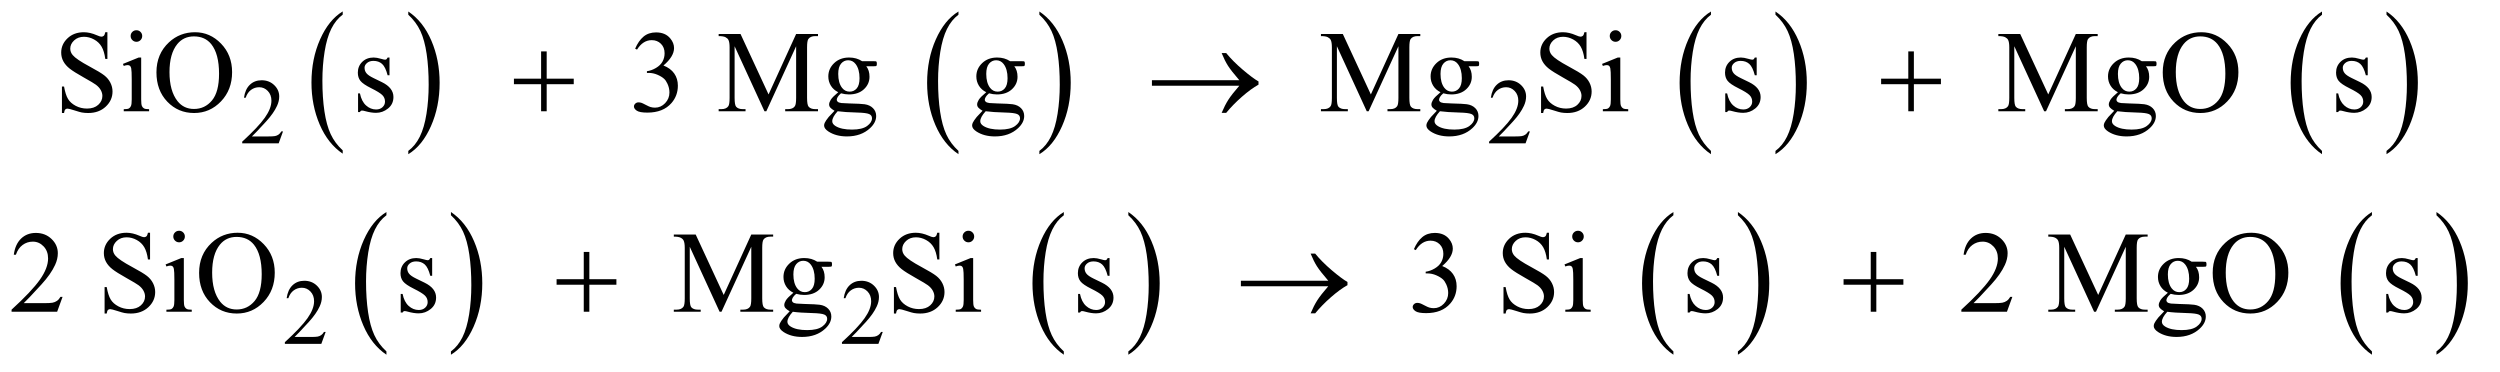 <?xml version="1.0" encoding="UTF-8"?>
<!DOCTYPE svg PUBLIC '-//W3C//DTD SVG 1.0//EN'
          'http://www.w3.org/TR/2001/REC-SVG-20010904/DTD/svg10.dtd'>
<svg stroke-dasharray="none" shape-rendering="auto" xmlns="http://www.w3.org/2000/svg" font-family="'Dialog'" text-rendering="auto" width="336" fill-opacity="1" color-interpolation="auto" color-rendering="auto" preserveAspectRatio="xMidYMid meet" font-size="12px" viewBox="0 0 336 50" fill="black" xmlns:xlink="http://www.w3.org/1999/xlink" stroke="black" image-rendering="auto" stroke-miterlimit="10" stroke-linecap="square" stroke-linejoin="miter" font-style="normal" stroke-width="1" height="50" stroke-dashoffset="0" font-weight="normal" stroke-opacity="1"
><!--Generated by the Batik Graphics2D SVG Generator--><defs id="genericDefs"
  /><g
  ><defs id="defs1"
    ><clipPath clipPathUnits="userSpaceOnUse" id="clipPath1"
      ><path d="M1.062 1.862 L213.933 1.862 L213.933 33.327 L1.062 33.327 L1.062 1.862 Z"
      /></clipPath
      ><clipPath clipPathUnits="userSpaceOnUse" id="clipPath2"
      ><path d="M33.926 59.489 L33.926 1064.746 L6834.933 1064.746 L6834.933 59.489 Z"
      /></clipPath
    ></defs
    ><g transform="scale(1.576,1.576) translate(-1.062,-1.862) matrix(0.031,0,0,0.031,0,0)"
    ><path d="M977.062 473.781 L977.062 482.797 Q936.406 455.516 913.742 402.703 Q891.078 349.891 891.078 287.125 Q891.078 221.828 914.914 168.18 Q938.75 114.531 977.062 91.438 L977.062 100.25 Q957.906 114.531 945.602 139.305 Q933.297 164.078 927.219 202.188 Q921.141 240.297 921.141 281.656 Q921.141 328.484 926.75 366.273 Q932.359 404.062 943.883 428.945 Q955.406 453.828 977.062 473.781 Z" stroke="none" clip-path="url(#clipPath2)"
    /></g
    ><g transform="matrix(0.049,0,0,0.049,-1.673,-2.934)"
    ><path d="M1154.016 100.25 L1154.016 91.438 Q1194.656 118.516 1217.32 171.32 Q1239.984 224.125 1239.984 286.906 Q1239.984 352.203 1216.156 405.953 Q1192.328 459.703 1154.016 482.797 L1154.016 473.781 Q1173.328 459.5 1185.633 434.727 Q1197.938 409.953 1203.93 371.945 Q1209.922 333.938 1209.922 292.375 Q1209.922 245.75 1204.398 207.852 Q1198.875 169.953 1187.266 145.078 Q1175.656 120.203 1154.016 100.25 Z" stroke="none" clip-path="url(#clipPath2)"
    /></g
    ><g transform="matrix(0.049,0,0,0.049,-1.673,-2.934)"
    ><path d="M2663.062 473.781 L2663.062 482.797 Q2622.406 455.516 2599.742 402.703 Q2577.078 349.891 2577.078 287.125 Q2577.078 221.828 2600.914 168.18 Q2624.75 114.531 2663.062 91.438 L2663.062 100.25 Q2643.906 114.531 2631.602 139.305 Q2619.297 164.078 2613.219 202.188 Q2607.141 240.297 2607.141 281.656 Q2607.141 328.484 2612.75 366.273 Q2618.359 404.062 2629.883 428.945 Q2641.406 453.828 2663.062 473.781 Z" stroke="none" clip-path="url(#clipPath2)"
    /></g
    ><g transform="matrix(0.049,0,0,0.049,-1.673,-2.934)"
    ><path d="M2885.016 100.25 L2885.016 91.438 Q2925.656 118.516 2948.32 171.32 Q2970.984 224.125 2970.984 286.906 Q2970.984 352.203 2947.156 405.953 Q2923.328 459.703 2885.016 482.797 L2885.016 473.781 Q2904.328 459.5 2916.633 434.727 Q2928.938 409.953 2934.93 371.945 Q2940.922 333.938 2940.922 292.375 Q2940.922 245.75 2935.398 207.852 Q2929.875 169.953 2918.266 145.078 Q2906.656 120.203 2885.016 100.25 Z" stroke="none" clip-path="url(#clipPath2)"
    /></g
    ><g transform="matrix(0.049,0,0,0.049,-1.673,-2.934)"
    ><path d="M4727.062 473.781 L4727.062 482.797 Q4686.406 455.516 4663.742 402.703 Q4641.078 349.891 4641.078 287.125 Q4641.078 221.828 4664.914 168.18 Q4688.75 114.531 4727.062 91.438 L4727.062 100.25 Q4707.906 114.531 4695.602 139.305 Q4683.297 164.078 4677.219 202.188 Q4671.141 240.297 4671.141 281.656 Q4671.141 328.484 4676.75 366.273 Q4682.359 404.062 4693.883 428.945 Q4705.406 453.828 4727.062 473.781 Z" stroke="none" clip-path="url(#clipPath2)"
    /></g
    ><g transform="matrix(0.049,0,0,0.049,-1.673,-2.934)"
    ><path d="M4904.016 100.25 L4904.016 91.438 Q4944.656 118.516 4967.32 171.32 Q4989.984 224.125 4989.984 286.906 Q4989.984 352.203 4966.156 405.953 Q4942.328 459.703 4904.016 482.797 L4904.016 473.781 Q4923.328 459.5 4935.633 434.727 Q4947.938 409.953 4953.93 371.945 Q4959.922 333.938 4959.922 292.375 Q4959.922 245.75 4954.398 207.852 Q4948.875 169.953 4937.266 145.078 Q4925.656 120.203 4904.016 100.25 Z" stroke="none" clip-path="url(#clipPath2)"
    /></g
    ><g transform="matrix(0.049,0,0,0.049,-1.673,-2.934)"
    ><path d="M6403.062 473.781 L6403.062 482.797 Q6362.406 455.516 6339.742 402.703 Q6317.078 349.891 6317.078 287.125 Q6317.078 221.828 6340.914 168.18 Q6364.75 114.531 6403.062 91.438 L6403.062 100.25 Q6383.906 114.531 6371.602 139.305 Q6359.297 164.078 6353.219 202.188 Q6347.141 240.297 6347.141 281.656 Q6347.141 328.484 6352.75 366.273 Q6358.359 404.062 6369.883 428.945 Q6381.406 453.828 6403.062 473.781 Z" stroke="none" clip-path="url(#clipPath2)"
    /></g
    ><g transform="matrix(0.049,0,0,0.049,-1.673,-2.934)"
    ><path d="M6580.016 100.25 L6580.016 91.438 Q6620.656 118.516 6643.32 171.32 Q6665.984 224.125 6665.984 286.906 Q6665.984 352.203 6642.156 405.953 Q6618.328 459.703 6580.016 482.797 L6580.016 473.781 Q6599.328 459.5 6611.633 434.727 Q6623.938 409.953 6629.93 371.945 Q6635.922 333.938 6635.922 292.375 Q6635.922 245.75 6630.398 207.852 Q6624.875 169.953 6613.266 145.078 Q6601.656 120.203 6580.016 100.25 Z" stroke="none" clip-path="url(#clipPath2)"
    /></g
    ><g transform="matrix(0.049,0,0,0.049,-1.673,-2.934)"
    ><path d="M1094.062 1023.781 L1094.062 1032.797 Q1053.406 1005.516 1030.742 952.703 Q1008.078 899.891 1008.078 837.125 Q1008.078 771.828 1031.914 718.18 Q1055.75 664.531 1094.062 641.438 L1094.062 650.25 Q1074.906 664.531 1062.602 689.305 Q1050.297 714.078 1044.219 752.188 Q1038.141 790.297 1038.141 831.656 Q1038.141 878.484 1043.75 916.273 Q1049.359 954.062 1060.883 978.945 Q1072.406 1003.828 1094.062 1023.781 Z" stroke="none" clip-path="url(#clipPath2)"
    /></g
    ><g transform="matrix(0.049,0,0,0.049,-1.673,-2.934)"
    ><path d="M1271.016 650.25 L1271.016 641.438 Q1311.656 668.516 1334.32 721.32 Q1356.984 774.125 1356.984 836.906 Q1356.984 902.203 1333.156 955.953 Q1309.328 1009.703 1271.016 1032.797 L1271.016 1023.781 Q1290.328 1009.5 1302.633 984.727 Q1314.938 959.953 1320.93 921.945 Q1326.922 883.938 1326.922 842.375 Q1326.922 795.75 1321.398 757.852 Q1315.875 719.953 1304.266 695.078 Q1292.656 670.203 1271.016 650.25 Z" stroke="none" clip-path="url(#clipPath2)"
    /></g
    ><g transform="matrix(0.049,0,0,0.049,-1.673,-2.934)"
    ><path d="M2952.062 1023.781 L2952.062 1032.797 Q2911.406 1005.516 2888.742 952.703 Q2866.078 899.891 2866.078 837.125 Q2866.078 771.828 2889.914 718.18 Q2913.75 664.531 2952.062 641.438 L2952.062 650.25 Q2932.906 664.531 2920.602 689.305 Q2908.297 714.078 2902.219 752.188 Q2896.141 790.297 2896.141 831.656 Q2896.141 878.484 2901.75 916.273 Q2907.359 954.062 2918.883 978.945 Q2930.406 1003.828 2952.062 1023.781 Z" stroke="none" clip-path="url(#clipPath2)"
    /></g
    ><g transform="matrix(0.049,0,0,0.049,-1.673,-2.934)"
    ><path d="M3129.016 650.25 L3129.016 641.438 Q3169.656 668.516 3192.32 721.32 Q3214.984 774.125 3214.984 836.906 Q3214.984 902.203 3191.156 955.953 Q3167.328 1009.703 3129.016 1032.797 L3129.016 1023.781 Q3148.328 1009.5 3160.633 984.727 Q3172.938 959.953 3178.93 921.945 Q3184.922 883.938 3184.922 842.375 Q3184.922 795.75 3179.398 757.852 Q3173.875 719.953 3162.266 695.078 Q3150.656 670.203 3129.016 650.25 Z" stroke="none" clip-path="url(#clipPath2)"
    /></g
    ><g transform="matrix(0.049,0,0,0.049,-1.673,-2.934)"
    ><path d="M4624.062 1023.781 L4624.062 1032.797 Q4583.406 1005.516 4560.742 952.703 Q4538.078 899.891 4538.078 837.125 Q4538.078 771.828 4561.914 718.18 Q4585.75 664.531 4624.062 641.438 L4624.062 650.25 Q4604.906 664.531 4592.602 689.305 Q4580.297 714.078 4574.219 752.188 Q4568.141 790.297 4568.141 831.656 Q4568.141 878.484 4573.75 916.273 Q4579.359 954.062 4590.883 978.945 Q4602.406 1003.828 4624.062 1023.781 Z" stroke="none" clip-path="url(#clipPath2)"
    /></g
    ><g transform="matrix(0.049,0,0,0.049,-1.673,-2.934)"
    ><path d="M4801.016 650.25 L4801.016 641.438 Q4841.656 668.516 4864.32 721.32 Q4886.984 774.125 4886.984 836.906 Q4886.984 902.203 4863.156 955.953 Q4839.328 1009.703 4801.016 1032.797 L4801.016 1023.781 Q4820.328 1009.5 4832.633 984.727 Q4844.938 959.953 4850.93 921.945 Q4856.922 883.938 4856.922 842.375 Q4856.922 795.75 4851.398 757.852 Q4845.875 719.953 4834.266 695.078 Q4822.656 670.203 4801.016 650.25 Z" stroke="none" clip-path="url(#clipPath2)"
    /></g
    ><g transform="matrix(0.049,0,0,0.049,-1.673,-2.934)"
    ><path d="M6540.062 1023.781 L6540.062 1032.797 Q6499.406 1005.516 6476.742 952.703 Q6454.078 899.891 6454.078 837.125 Q6454.078 771.828 6477.914 718.18 Q6501.75 664.531 6540.062 641.438 L6540.062 650.25 Q6520.906 664.531 6508.602 689.305 Q6496.297 714.078 6490.219 752.188 Q6484.141 790.297 6484.141 831.656 Q6484.141 878.484 6489.75 916.273 Q6495.359 954.062 6506.883 978.945 Q6518.406 1003.828 6540.062 1023.781 Z" stroke="none" clip-path="url(#clipPath2)"
    /></g
    ><g transform="matrix(0.049,0,0,0.049,-1.673,-2.934)"
    ><path d="M6717.016 650.25 L6717.016 641.438 Q6757.656 668.516 6780.32 721.32 Q6802.984 774.125 6802.984 836.906 Q6802.984 902.203 6779.156 955.953 Q6755.328 1009.703 6717.016 1032.797 L6717.016 1023.781 Q6736.328 1009.5 6748.633 984.727 Q6760.938 959.953 6766.93 921.945 Q6772.922 883.938 6772.922 842.375 Q6772.922 795.75 6767.398 757.852 Q6761.875 719.953 6750.266 695.078 Q6738.656 670.203 6717.016 650.25 Z" stroke="none" clip-path="url(#clipPath2)"
    /></g
    ><g transform="matrix(0.049,0,0,0.049,-1.673,-2.934)"
    ><path d="M810.375 420.375 L798.5 453 L698.5 453 L698.5 448.375 Q742.625 408.125 760.625 382.625 Q778.625 357.125 778.625 336 Q778.625 319.875 768.75 309.5 Q758.875 299.125 745.125 299.125 Q732.625 299.125 722.688 306.438 Q712.75 313.75 708 327.875 L703.375 327.875 Q706.5 304.75 719.438 292.375 Q732.375 280 751.75 280 Q772.375 280 786.188 293.25 Q800 306.5 800 324.5 Q800 337.375 794 350.25 Q784.75 370.5 764 393.125 Q732.875 427.125 725.125 434.125 L769.375 434.125 Q782.875 434.125 788.312 433.125 Q793.75 432.125 798.125 429.062 Q802.5 426 805.75 420.375 L810.375 420.375 ZM4230.375 420.375 L4218.5 453 L4118.5 453 L4118.5 448.375 Q4162.625 408.125 4180.625 382.625 Q4198.625 357.125 4198.625 336 Q4198.625 319.875 4188.75 309.5 Q4178.875 299.125 4165.125 299.125 Q4152.625 299.125 4142.688 306.438 Q4132.75 313.75 4128 327.875 L4123.375 327.875 Q4126.5 304.75 4139.438 292.375 Q4152.375 280 4171.75 280 Q4192.375 280 4206.188 293.25 Q4220 306.5 4220 324.5 Q4220 337.375 4214 350.25 Q4204.75 370.5 4184 393.125 Q4152.875 427.125 4145.125 434.125 L4189.375 434.125 Q4202.875 434.125 4208.312 433.125 Q4213.75 432.125 4218.125 429.062 Q4222.5 426 4225.75 420.375 L4230.375 420.375 Z" stroke="none" clip-path="url(#clipPath2)"
    /></g
    ><g transform="matrix(0.049,0,0,0.049,-1.673,-2.934)"
    ><path d="M927.375 970.375 L915.5 1003 L815.5 1003 L815.5 998.375 Q859.625 958.125 877.625 932.625 Q895.625 907.125 895.625 886 Q895.625 869.875 885.75 859.5 Q875.875 849.125 862.125 849.125 Q849.625 849.125 839.688 856.438 Q829.75 863.75 825 877.875 L820.375 877.875 Q823.5 854.75 836.438 842.375 Q849.375 830 868.75 830 Q889.375 830 903.188 843.25 Q917 856.5 917 874.5 Q917 887.375 911 900.25 Q901.75 920.5 881 943.125 Q849.875 977.125 842.125 984.125 L886.375 984.125 Q899.875 984.125 905.312 983.125 Q910.75 982.125 915.125 979.062 Q919.5 976 922.75 970.375 L927.375 970.375 ZM2455.375 970.375 L2443.5 1003 L2343.5 1003 L2343.5 998.375 Q2387.625 958.125 2405.625 932.625 Q2423.625 907.125 2423.625 886 Q2423.625 869.875 2413.75 859.5 Q2403.875 849.125 2390.125 849.125 Q2377.625 849.125 2367.688 856.438 Q2357.75 863.75 2353 877.875 L2348.375 877.875 Q2351.5 854.75 2364.438 842.375 Q2377.375 830 2396.75 830 Q2417.375 830 2431.188 843.25 Q2445 856.5 2445 874.5 Q2445 887.375 2439 900.25 Q2429.75 920.5 2409 943.125 Q2377.875 977.125 2370.125 984.125 L2414.375 984.125 Q2427.875 984.125 2433.312 983.125 Q2438.75 982.125 2443.125 979.062 Q2447.5 976 2450.75 970.375 L2455.375 970.375 Z" stroke="none" clip-path="url(#clipPath2)"
    /></g
    ><g transform="matrix(0.049,0,0,0.049,-1.673,-2.934)"
    ><path d="M328.719 148.281 L328.719 221.562 L322.938 221.562 Q320.125 200.469 312.859 187.969 Q305.594 175.469 292.156 168.125 Q278.719 160.781 264.344 160.781 Q248.094 160.781 237.469 170.703 Q226.844 180.625 226.844 193.281 Q226.844 202.969 233.562 210.938 Q243.25 222.656 279.656 242.188 Q309.344 258.125 320.203 266.641 Q331.062 275.156 336.922 286.719 Q342.781 298.281 342.781 310.938 Q342.781 335 324.109 352.422 Q305.438 369.844 276.062 369.844 Q266.844 369.844 258.719 368.438 Q253.875 367.656 238.641 362.734 Q223.406 357.812 219.344 357.812 Q215.438 357.812 213.172 360.156 Q210.906 362.5 209.812 369.844 L204.031 369.844 L204.031 297.188 L209.812 297.188 Q213.875 320 220.75 331.328 Q227.625 342.656 241.766 350.156 Q255.906 357.656 272.781 357.656 Q292.312 357.656 303.641 347.344 Q314.969 337.031 314.969 322.969 Q314.969 315.156 310.672 307.188 Q306.375 299.219 297.312 292.344 Q291.219 287.656 264.031 272.422 Q236.844 257.188 225.359 248.125 Q213.875 239.062 207.938 228.125 Q202 217.188 202 204.062 Q202 181.25 219.5 164.766 Q237 148.281 264.031 148.281 Q280.906 148.281 299.812 156.562 Q308.562 160.469 312.156 160.469 Q316.219 160.469 318.797 158.047 Q321.375 155.625 322.938 148.281 L328.719 148.281 ZM408.406 142.812 Q414.969 142.812 419.578 147.422 Q424.188 152.031 424.188 158.594 Q424.188 165.156 419.578 169.844 Q414.969 174.531 408.406 174.531 Q401.844 174.531 397.156 169.844 Q392.469 165.156 392.469 158.594 Q392.469 152.031 397.078 147.422 Q401.688 142.812 408.406 142.812 ZM421.375 217.656 L421.375 332.656 Q421.375 346.094 423.328 350.547 Q425.281 355 429.109 357.188 Q432.938 359.375 443.094 359.375 L443.094 365 L373.562 365 L373.562 359.375 Q384.031 359.375 387.625 357.344 Q391.219 355.312 393.328 350.625 Q395.438 345.938 395.438 332.656 L395.438 277.5 Q395.438 254.219 394.031 247.344 Q392.938 242.344 390.594 240.391 Q388.25 238.438 384.188 238.438 Q379.812 238.438 373.562 240.781 L371.375 235.156 L414.5 217.656 L421.375 217.656 ZM569.031 148.281 Q610.281 148.281 640.516 179.609 Q670.75 210.938 670.75 257.812 Q670.75 306.094 640.281 337.969 Q609.812 369.844 566.531 369.844 Q522.781 369.844 493.016 338.75 Q463.25 307.656 463.25 258.281 Q463.25 207.812 497.625 175.938 Q527.469 148.281 569.031 148.281 ZM566.062 159.688 Q537.625 159.688 520.438 180.781 Q499.031 207.031 499.031 257.656 Q499.031 309.531 521.219 337.5 Q538.25 358.75 566.219 358.75 Q596.062 358.75 615.516 335.469 Q634.969 312.188 634.969 262.031 Q634.969 207.656 613.562 180.938 Q596.375 159.688 566.062 159.688 ZM1102.5 217.656 L1102.5 266.406 L1097.344 266.406 Q1091.406 243.438 1082.109 235.156 Q1072.812 226.875 1058.438 226.875 Q1047.5 226.875 1040.781 232.656 Q1034.062 238.438 1034.062 245.469 Q1034.062 254.219 1039.062 260.469 Q1043.906 266.875 1058.75 274.062 L1081.562 285.156 Q1113.281 300.625 1113.281 325.938 Q1113.281 345.469 1098.516 357.422 Q1083.75 369.375 1065.469 369.375 Q1052.344 369.375 1035.469 364.688 Q1030.312 363.125 1027.031 363.125 Q1023.438 363.125 1021.406 367.188 L1016.25 367.188 L1016.25 316.094 L1021.406 316.094 Q1025.781 337.969 1038.125 349.062 Q1050.469 360.156 1065.781 360.156 Q1076.562 360.156 1083.359 353.828 Q1090.156 347.5 1090.156 338.594 Q1090.156 327.812 1082.578 320.469 Q1075 313.125 1052.344 301.875 Q1029.688 290.625 1022.656 281.562 Q1015.625 272.656 1015.625 259.062 Q1015.625 241.406 1027.734 229.531 Q1039.844 217.656 1059.062 217.656 Q1067.5 217.656 1079.531 221.25 Q1087.5 223.594 1090.156 223.594 Q1092.656 223.594 1094.062 222.5 Q1095.469 221.406 1097.344 217.656 L1102.5 217.656 ZM1776.25 193.438 Q1785.312 172.031 1799.141 160.391 Q1812.969 148.75 1833.594 148.75 Q1859.062 148.75 1872.656 165.312 Q1882.969 177.656 1882.969 191.719 Q1882.969 214.844 1853.906 239.531 Q1873.438 247.188 1883.438 261.406 Q1893.438 275.625 1893.438 294.844 Q1893.438 322.344 1875.938 342.5 Q1853.125 368.75 1809.844 368.75 Q1788.438 368.75 1780.703 363.438 Q1772.969 358.125 1772.969 352.031 Q1772.969 347.5 1776.641 344.062 Q1780.312 340.625 1785.469 340.625 Q1789.375 340.625 1793.438 341.875 Q1796.094 342.656 1805.469 347.578 Q1814.844 352.5 1818.438 353.438 Q1824.219 355.156 1830.781 355.156 Q1846.719 355.156 1858.516 342.812 Q1870.312 330.469 1870.312 313.594 Q1870.312 301.25 1864.844 289.531 Q1860.781 280.781 1855.938 276.25 Q1849.219 270 1837.5 264.922 Q1825.781 259.844 1813.594 259.844 L1808.594 259.844 L1808.594 255.156 Q1820.938 253.594 1833.359 246.25 Q1845.781 238.906 1851.406 228.594 Q1857.031 218.281 1857.031 205.938 Q1857.031 189.844 1846.953 179.922 Q1836.875 170 1821.875 170 Q1797.656 170 1781.406 195.938 L1776.25 193.438 ZM2130.938 365 L2049.062 186.719 L2049.062 328.281 Q2049.062 347.812 2053.281 352.656 Q2059.062 359.219 2071.562 359.219 L2079.062 359.219 L2079.062 365 L2005.312 365 L2005.312 359.219 L2012.812 359.219 Q2026.25 359.219 2031.875 351.094 Q2035.312 346.094 2035.312 328.281 L2035.312 189.844 Q2035.312 175.781 2032.188 169.531 Q2030 165 2024.141 161.953 Q2018.281 158.906 2005.312 158.906 L2005.312 153.125 L2065.312 153.125 L2142.188 318.906 L2217.812 153.125 L2277.812 153.125 L2277.812 158.906 L2270.469 158.906 Q2256.875 158.906 2251.25 167.031 Q2247.812 172.031 2247.812 189.844 L2247.812 328.281 Q2247.812 347.812 2252.188 352.656 Q2257.969 359.219 2270.469 359.219 L2277.812 359.219 L2277.812 365 L2187.812 365 L2187.812 359.219 L2195.312 359.219 Q2208.906 359.219 2214.375 351.094 Q2217.812 346.094 2217.812 328.281 L2217.812 186.719 L2136.094 365 L2130.938 365 ZM2333.281 312.812 Q2320.156 306.406 2313.125 294.922 Q2306.094 283.438 2306.094 269.531 Q2306.094 248.281 2322.109 232.969 Q2338.125 217.656 2363.125 217.656 Q2383.594 217.656 2398.594 227.656 L2428.906 227.656 Q2435.625 227.656 2436.719 228.047 Q2437.812 228.438 2438.281 229.375 Q2439.219 230.781 2439.219 234.375 Q2439.219 238.438 2438.438 240 Q2437.969 240.781 2436.797 241.25 Q2435.625 241.719 2428.906 241.719 L2410.312 241.719 Q2419.062 252.969 2419.062 270.469 Q2419.062 290.469 2403.75 304.688 Q2388.438 318.906 2362.656 318.906 Q2352.031 318.906 2340.938 315.781 Q2334.062 321.719 2331.641 326.172 Q2329.219 330.625 2329.219 333.75 Q2329.219 336.406 2331.797 338.906 Q2334.375 341.406 2341.875 342.5 Q2346.25 343.125 2363.75 343.594 Q2395.938 344.375 2405.469 345.781 Q2420 347.812 2428.672 356.562 Q2437.344 365.312 2437.344 378.125 Q2437.344 395.781 2420.781 411.25 Q2396.406 434.062 2357.188 434.062 Q2327.031 434.062 2306.25 420.469 Q2294.531 412.656 2294.531 404.219 Q2294.531 400.469 2296.25 396.719 Q2298.906 390.938 2307.188 380.625 Q2308.281 379.219 2323.125 363.75 Q2315 358.906 2311.641 355.078 Q2308.281 351.25 2308.281 346.406 Q2308.281 340.938 2312.734 333.594 Q2317.188 326.25 2333.281 312.812 ZM2360.469 225.156 Q2348.906 225.156 2341.094 234.375 Q2333.281 243.594 2333.281 262.656 Q2333.281 287.344 2343.906 300.938 Q2352.031 311.25 2364.531 311.25 Q2376.406 311.25 2384.062 302.344 Q2391.719 293.438 2391.719 274.375 Q2391.719 249.531 2380.938 235.469 Q2372.969 225.156 2360.469 225.156 ZM2331.719 365 Q2324.375 372.969 2320.625 379.844 Q2316.875 386.719 2316.875 392.5 Q2316.875 400 2325.938 405.625 Q2341.562 415.312 2371.094 415.312 Q2399.219 415.312 2412.578 405.391 Q2425.938 395.469 2425.938 384.219 Q2425.938 376.094 2417.969 372.656 Q2409.844 369.219 2385.781 368.594 Q2350.625 367.656 2331.719 365 ZM2739.281 312.812 Q2726.156 306.406 2719.125 294.922 Q2712.094 283.438 2712.094 269.531 Q2712.094 248.281 2728.109 232.969 Q2744.125 217.656 2769.125 217.656 Q2789.594 217.656 2804.594 227.656 L2834.906 227.656 Q2841.625 227.656 2842.719 228.047 Q2843.812 228.438 2844.281 229.375 Q2845.219 230.781 2845.219 234.375 Q2845.219 238.438 2844.438 240 Q2843.969 240.781 2842.797 241.25 Q2841.625 241.719 2834.906 241.719 L2816.312 241.719 Q2825.062 252.969 2825.062 270.469 Q2825.062 290.469 2809.75 304.688 Q2794.438 318.906 2768.656 318.906 Q2758.031 318.906 2746.938 315.781 Q2740.062 321.719 2737.641 326.172 Q2735.219 330.625 2735.219 333.75 Q2735.219 336.406 2737.797 338.906 Q2740.375 341.406 2747.875 342.5 Q2752.25 343.125 2769.75 343.594 Q2801.938 344.375 2811.469 345.781 Q2826 347.812 2834.672 356.562 Q2843.344 365.312 2843.344 378.125 Q2843.344 395.781 2826.781 411.25 Q2802.406 434.062 2763.188 434.062 Q2733.031 434.062 2712.25 420.469 Q2700.531 412.656 2700.531 404.219 Q2700.531 400.469 2702.25 396.719 Q2704.906 390.938 2713.188 380.625 Q2714.281 379.219 2729.125 363.75 Q2721 358.906 2717.641 355.078 Q2714.281 351.25 2714.281 346.406 Q2714.281 340.938 2718.734 333.594 Q2723.188 326.25 2739.281 312.812 ZM2766.469 225.156 Q2754.906 225.156 2747.094 234.375 Q2739.281 243.594 2739.281 262.656 Q2739.281 287.344 2749.906 300.938 Q2758.031 311.25 2770.531 311.25 Q2782.406 311.25 2790.062 302.344 Q2797.719 293.438 2797.719 274.375 Q2797.719 249.531 2786.938 235.469 Q2778.969 225.156 2766.469 225.156 ZM2737.719 365 Q2730.375 372.969 2726.625 379.844 Q2722.875 386.719 2722.875 392.5 Q2722.875 400 2731.938 405.625 Q2747.562 415.312 2777.094 415.312 Q2805.219 415.312 2818.578 405.391 Q2831.938 395.469 2831.938 384.219 Q2831.938 376.094 2823.969 372.656 Q2815.844 369.219 2791.781 368.594 Q2756.625 367.656 2737.719 365 ZM3782.938 365 L3701.062 186.719 L3701.062 328.281 Q3701.062 347.812 3705.281 352.656 Q3711.062 359.219 3723.562 359.219 L3731.062 359.219 L3731.062 365 L3657.312 365 L3657.312 359.219 L3664.812 359.219 Q3678.25 359.219 3683.875 351.094 Q3687.312 346.094 3687.312 328.281 L3687.312 189.844 Q3687.312 175.781 3684.188 169.531 Q3682 165 3676.141 161.953 Q3670.281 158.906 3657.312 158.906 L3657.312 153.125 L3717.312 153.125 L3794.188 318.906 L3869.812 153.125 L3929.812 153.125 L3929.812 158.906 L3922.469 158.906 Q3908.875 158.906 3903.25 167.031 Q3899.812 172.031 3899.812 189.844 L3899.812 328.281 Q3899.812 347.812 3904.188 352.656 Q3909.969 359.219 3922.469 359.219 L3929.812 359.219 L3929.812 365 L3839.812 365 L3839.812 359.219 L3847.312 359.219 Q3860.906 359.219 3866.375 351.094 Q3869.812 346.094 3869.812 328.281 L3869.812 186.719 L3788.094 365 L3782.938 365 ZM3985.281 312.812 Q3972.156 306.406 3965.125 294.922 Q3958.094 283.438 3958.094 269.531 Q3958.094 248.281 3974.109 232.969 Q3990.125 217.656 4015.125 217.656 Q4035.594 217.656 4050.594 227.656 L4080.906 227.656 Q4087.625 227.656 4088.719 228.047 Q4089.812 228.438 4090.281 229.375 Q4091.219 230.781 4091.219 234.375 Q4091.219 238.438 4090.438 240 Q4089.969 240.781 4088.797 241.25 Q4087.625 241.719 4080.906 241.719 L4062.312 241.719 Q4071.062 252.969 4071.062 270.469 Q4071.062 290.469 4055.75 304.688 Q4040.438 318.906 4014.656 318.906 Q4004.031 318.906 3992.938 315.781 Q3986.062 321.719 3983.641 326.172 Q3981.219 330.625 3981.219 333.75 Q3981.219 336.406 3983.797 338.906 Q3986.375 341.406 3993.875 342.5 Q3998.25 343.125 4015.75 343.594 Q4047.938 344.375 4057.469 345.781 Q4072 347.812 4080.672 356.562 Q4089.344 365.312 4089.344 378.125 Q4089.344 395.781 4072.781 411.25 Q4048.406 434.062 4009.188 434.062 Q3979.031 434.062 3958.25 420.469 Q3946.531 412.656 3946.531 404.219 Q3946.531 400.469 3948.25 396.719 Q3950.906 390.938 3959.188 380.625 Q3960.281 379.219 3975.125 363.75 Q3967 358.906 3963.641 355.078 Q3960.281 351.25 3960.281 346.406 Q3960.281 340.938 3964.734 333.594 Q3969.188 326.25 3985.281 312.812 ZM4012.469 225.156 Q4000.906 225.156 3993.094 234.375 Q3985.281 243.594 3985.281 262.656 Q3985.281 287.344 3995.906 300.938 Q4004.031 311.25 4016.531 311.25 Q4028.406 311.25 4036.062 302.344 Q4043.719 293.438 4043.719 274.375 Q4043.719 249.531 4032.938 235.469 Q4024.969 225.156 4012.469 225.156 ZM3983.719 365 Q3976.375 372.969 3972.625 379.844 Q3968.875 386.719 3968.875 392.5 Q3968.875 400 3977.938 405.625 Q3993.562 415.312 4023.094 415.312 Q4051.219 415.312 4064.578 405.391 Q4077.938 395.469 4077.938 384.219 Q4077.938 376.094 4069.969 372.656 Q4061.844 369.219 4037.781 368.594 Q4002.625 367.656 3983.719 365 ZM4385.719 148.281 L4385.719 221.562 L4379.938 221.562 Q4377.125 200.469 4369.859 187.969 Q4362.594 175.469 4349.156 168.125 Q4335.719 160.781 4321.344 160.781 Q4305.094 160.781 4294.469 170.703 Q4283.844 180.625 4283.844 193.281 Q4283.844 202.969 4290.562 210.938 Q4300.25 222.656 4336.656 242.188 Q4366.344 258.125 4377.203 266.641 Q4388.062 275.156 4393.922 286.719 Q4399.781 298.281 4399.781 310.938 Q4399.781 335 4381.109 352.422 Q4362.438 369.844 4333.062 369.844 Q4323.844 369.844 4315.719 368.438 Q4310.875 367.656 4295.641 362.734 Q4280.406 357.812 4276.344 357.812 Q4272.438 357.812 4270.172 360.156 Q4267.906 362.5 4266.812 369.844 L4261.031 369.844 L4261.031 297.188 L4266.812 297.188 Q4270.875 320 4277.75 331.328 Q4284.625 342.656 4298.766 350.156 Q4312.906 357.656 4329.781 357.656 Q4349.312 357.656 4360.641 347.344 Q4371.969 337.031 4371.969 322.969 Q4371.969 315.156 4367.672 307.188 Q4363.375 299.219 4354.312 292.344 Q4348.219 287.656 4321.031 272.422 Q4293.844 257.188 4282.359 248.125 Q4270.875 239.062 4264.938 228.125 Q4259 217.188 4259 204.062 Q4259 181.25 4276.5 164.766 Q4294 148.281 4321.031 148.281 Q4337.906 148.281 4356.812 156.562 Q4365.562 160.469 4369.156 160.469 Q4373.219 160.469 4375.797 158.047 Q4378.375 155.625 4379.938 148.281 L4385.719 148.281 ZM4465.406 142.812 Q4471.969 142.812 4476.578 147.422 Q4481.188 152.031 4481.188 158.594 Q4481.188 165.156 4476.578 169.844 Q4471.969 174.531 4465.406 174.531 Q4458.844 174.531 4454.156 169.844 Q4449.469 165.156 4449.469 158.594 Q4449.469 152.031 4454.078 147.422 Q4458.688 142.812 4465.406 142.812 ZM4478.375 217.656 L4478.375 332.656 Q4478.375 346.094 4480.328 350.547 Q4482.281 355 4486.109 357.188 Q4489.938 359.375 4500.094 359.375 L4500.094 365 L4430.562 365 L4430.562 359.375 Q4441.031 359.375 4444.625 357.344 Q4448.219 355.312 4450.328 350.625 Q4452.438 345.938 4452.438 332.656 L4452.438 277.5 Q4452.438 254.219 4451.031 247.344 Q4449.938 242.344 4447.594 240.391 Q4445.25 238.438 4441.188 238.438 Q4436.812 238.438 4430.562 240.781 L4428.375 235.156 L4471.5 217.656 L4478.375 217.656 ZM4852.5 217.656 L4852.5 266.406 L4847.344 266.406 Q4841.406 243.438 4832.109 235.156 Q4822.812 226.875 4808.438 226.875 Q4797.5 226.875 4790.781 232.656 Q4784.062 238.438 4784.062 245.469 Q4784.062 254.219 4789.062 260.469 Q4793.906 266.875 4808.75 274.062 L4831.562 285.156 Q4863.281 300.625 4863.281 325.938 Q4863.281 345.469 4848.516 357.422 Q4833.75 369.375 4815.469 369.375 Q4802.344 369.375 4785.469 364.688 Q4780.312 363.125 4777.031 363.125 Q4773.438 363.125 4771.406 367.188 L4766.25 367.188 L4766.25 316.094 L4771.406 316.094 Q4775.781 337.969 4788.125 349.062 Q4800.469 360.156 4815.781 360.156 Q4826.562 360.156 4833.359 353.828 Q4840.156 347.5 4840.156 338.594 Q4840.156 327.812 4832.578 320.469 Q4825 313.125 4802.344 301.875 Q4779.688 290.625 4772.656 281.562 Q4765.625 272.656 4765.625 259.062 Q4765.625 241.406 4777.734 229.531 Q4789.844 217.656 4809.062 217.656 Q4817.5 217.656 4829.531 221.25 Q4837.5 223.594 4840.156 223.594 Q4842.656 223.594 4844.062 222.5 Q4845.469 221.406 4847.344 217.656 L4852.5 217.656 ZM5640.938 365 L5559.062 186.719 L5559.062 328.281 Q5559.062 347.812 5563.281 352.656 Q5569.062 359.219 5581.562 359.219 L5589.062 359.219 L5589.062 365 L5515.312 365 L5515.312 359.219 L5522.812 359.219 Q5536.25 359.219 5541.875 351.094 Q5545.312 346.094 5545.312 328.281 L5545.312 189.844 Q5545.312 175.781 5542.188 169.531 Q5540 165 5534.141 161.953 Q5528.281 158.906 5515.312 158.906 L5515.312 153.125 L5575.312 153.125 L5652.188 318.906 L5727.812 153.125 L5787.812 153.125 L5787.812 158.906 L5780.469 158.906 Q5766.875 158.906 5761.25 167.031 Q5757.812 172.031 5757.812 189.844 L5757.812 328.281 Q5757.812 347.812 5762.188 352.656 Q5767.969 359.219 5780.469 359.219 L5787.812 359.219 L5787.812 365 L5697.812 365 L5697.812 359.219 L5705.312 359.219 Q5718.906 359.219 5724.375 351.094 Q5727.812 346.094 5727.812 328.281 L5727.812 186.719 L5646.094 365 L5640.938 365 ZM5843.281 312.812 Q5830.156 306.406 5823.125 294.922 Q5816.094 283.438 5816.094 269.531 Q5816.094 248.281 5832.109 232.969 Q5848.125 217.656 5873.125 217.656 Q5893.594 217.656 5908.594 227.656 L5938.906 227.656 Q5945.625 227.656 5946.719 228.047 Q5947.812 228.438 5948.281 229.375 Q5949.219 230.781 5949.219 234.375 Q5949.219 238.438 5948.438 240 Q5947.969 240.781 5946.797 241.25 Q5945.625 241.719 5938.906 241.719 L5920.312 241.719 Q5929.062 252.969 5929.062 270.469 Q5929.062 290.469 5913.75 304.688 Q5898.438 318.906 5872.656 318.906 Q5862.031 318.906 5850.938 315.781 Q5844.062 321.719 5841.641 326.172 Q5839.219 330.625 5839.219 333.75 Q5839.219 336.406 5841.797 338.906 Q5844.375 341.406 5851.875 342.5 Q5856.25 343.125 5873.75 343.594 Q5905.938 344.375 5915.469 345.781 Q5930 347.812 5938.672 356.562 Q5947.344 365.312 5947.344 378.125 Q5947.344 395.781 5930.781 411.25 Q5906.406 434.062 5867.188 434.062 Q5837.031 434.062 5816.25 420.469 Q5804.531 412.656 5804.531 404.219 Q5804.531 400.469 5806.25 396.719 Q5808.906 390.938 5817.188 380.625 Q5818.281 379.219 5833.125 363.75 Q5825 358.906 5821.641 355.078 Q5818.281 351.25 5818.281 346.406 Q5818.281 340.938 5822.734 333.594 Q5827.188 326.25 5843.281 312.812 ZM5870.469 225.156 Q5858.906 225.156 5851.094 234.375 Q5843.281 243.594 5843.281 262.656 Q5843.281 287.344 5853.906 300.938 Q5862.031 311.25 5874.531 311.25 Q5886.406 311.25 5894.062 302.344 Q5901.719 293.438 5901.719 274.375 Q5901.719 249.531 5890.938 235.469 Q5882.969 225.156 5870.469 225.156 ZM5841.719 365 Q5834.375 372.969 5830.625 379.844 Q5826.875 386.719 5826.875 392.5 Q5826.875 400 5835.938 405.625 Q5851.562 415.312 5881.094 415.312 Q5909.219 415.312 5922.578 405.391 Q5935.938 395.469 5935.938 384.219 Q5935.938 376.094 5927.969 372.656 Q5919.844 369.219 5895.781 368.594 Q5860.625 367.656 5841.719 365 ZM6072.031 148.281 Q6113.281 148.281 6143.516 179.609 Q6173.75 210.938 6173.75 257.812 Q6173.75 306.094 6143.281 337.969 Q6112.812 369.844 6069.531 369.844 Q6025.781 369.844 5996.016 338.75 Q5966.25 307.656 5966.25 258.281 Q5966.25 207.812 6000.625 175.938 Q6030.469 148.281 6072.031 148.281 ZM6069.062 159.688 Q6040.625 159.688 6023.438 180.781 Q6002.031 207.031 6002.031 257.656 Q6002.031 309.531 6024.219 337.5 Q6041.25 358.75 6069.219 358.75 Q6099.062 358.75 6118.516 335.469 Q6137.969 312.188 6137.969 262.031 Q6137.969 207.656 6116.562 180.938 Q6099.375 159.688 6069.062 159.688 ZM6528.5 217.656 L6528.5 266.406 L6523.344 266.406 Q6517.406 243.438 6508.109 235.156 Q6498.812 226.875 6484.438 226.875 Q6473.5 226.875 6466.781 232.656 Q6460.062 238.438 6460.062 245.469 Q6460.062 254.219 6465.062 260.469 Q6469.906 266.875 6484.75 274.062 L6507.562 285.156 Q6539.281 300.625 6539.281 325.938 Q6539.281 345.469 6524.516 357.422 Q6509.75 369.375 6491.469 369.375 Q6478.344 369.375 6461.469 364.688 Q6456.312 363.125 6453.031 363.125 Q6449.438 363.125 6447.406 367.188 L6442.25 367.188 L6442.25 316.094 L6447.406 316.094 Q6451.781 337.969 6464.125 349.062 Q6476.469 360.156 6491.781 360.156 Q6502.562 360.156 6509.359 353.828 Q6516.156 347.5 6516.156 338.594 Q6516.156 327.812 6508.578 320.469 Q6501 313.125 6478.344 301.875 Q6455.688 290.625 6448.656 281.562 Q6441.625 272.656 6441.625 259.062 Q6441.625 241.406 6453.734 229.531 Q6465.844 217.656 6485.062 217.656 Q6493.5 217.656 6505.531 221.25 Q6513.5 223.594 6516.156 223.594 Q6518.656 223.594 6520.062 222.5 Q6521.469 221.406 6523.344 217.656 L6528.5 217.656 Z" stroke="none" clip-path="url(#clipPath2)"
    /></g
    ><g transform="matrix(0.049,0,0,0.049,-1.673,-2.934)"
    ><path d="M205.719 874.219 L190.875 915 L65.875 915 L65.875 909.219 Q121.031 858.906 143.531 827.031 Q166.031 795.156 166.031 768.75 Q166.031 748.594 153.688 735.625 Q141.344 722.656 124.156 722.656 Q108.531 722.656 96.109 731.797 Q83.688 740.938 77.75 758.594 L71.969 758.594 Q75.875 729.688 92.047 714.219 Q108.219 698.75 132.438 698.75 Q158.219 698.75 175.484 715.312 Q192.75 731.875 192.75 754.375 Q192.75 770.469 185.25 786.562 Q173.688 811.875 147.75 840.156 Q108.844 882.656 99.156 891.406 L154.469 891.406 Q171.344 891.406 178.141 890.156 Q184.938 888.906 190.406 885.078 Q195.875 881.25 199.938 874.219 L205.719 874.219 ZM445.719 698.281 L445.719 771.562 L439.938 771.562 Q437.125 750.469 429.859 737.969 Q422.594 725.469 409.156 718.125 Q395.719 710.781 381.344 710.781 Q365.094 710.781 354.469 720.703 Q343.844 730.625 343.844 743.281 Q343.844 752.969 350.562 760.938 Q360.25 772.656 396.656 792.188 Q426.344 808.125 437.203 816.641 Q448.062 825.156 453.922 836.719 Q459.781 848.281 459.781 860.938 Q459.781 885 441.109 902.422 Q422.438 919.844 393.062 919.844 Q383.844 919.844 375.719 918.438 Q370.875 917.656 355.641 912.734 Q340.406 907.812 336.344 907.812 Q332.438 907.812 330.172 910.156 Q327.906 912.5 326.812 919.844 L321.031 919.844 L321.031 847.188 L326.812 847.188 Q330.875 870 337.75 881.328 Q344.625 892.656 358.766 900.156 Q372.906 907.656 389.781 907.656 Q409.312 907.656 420.641 897.344 Q431.969 887.031 431.969 872.969 Q431.969 865.156 427.672 857.188 Q423.375 849.219 414.312 842.344 Q408.219 837.656 381.031 822.422 Q353.844 807.188 342.359 798.125 Q330.875 789.062 324.938 778.125 Q319 767.188 319 754.062 Q319 731.25 336.5 714.766 Q354 698.281 381.031 698.281 Q397.906 698.281 416.812 706.562 Q425.562 710.469 429.156 710.469 Q433.219 710.469 435.797 708.047 Q438.375 705.625 439.938 698.281 L445.719 698.281 ZM525.406 692.812 Q531.969 692.812 536.578 697.422 Q541.188 702.031 541.188 708.594 Q541.188 715.156 536.578 719.844 Q531.969 724.531 525.406 724.531 Q518.844 724.531 514.156 719.844 Q509.469 715.156 509.469 708.594 Q509.469 702.031 514.078 697.422 Q518.688 692.812 525.406 692.812 ZM538.375 767.656 L538.375 882.656 Q538.375 896.094 540.328 900.547 Q542.281 905 546.109 907.188 Q549.938 909.375 560.094 909.375 L560.094 915 L490.562 915 L490.562 909.375 Q501.031 909.375 504.625 907.344 Q508.219 905.312 510.328 900.625 Q512.438 895.938 512.438 882.656 L512.438 827.5 Q512.438 804.219 511.031 797.344 Q509.938 792.344 507.594 790.391 Q505.25 788.438 501.188 788.438 Q496.812 788.438 490.562 790.781 L488.375 785.156 L531.5 767.656 L538.375 767.656 ZM686.031 698.281 Q727.281 698.281 757.516 729.609 Q787.75 760.938 787.75 807.812 Q787.75 856.094 757.281 887.969 Q726.812 919.844 683.531 919.844 Q639.781 919.844 610.016 888.75 Q580.25 857.656 580.25 808.281 Q580.25 757.812 614.625 725.938 Q644.469 698.281 686.031 698.281 ZM683.062 709.688 Q654.625 709.688 637.438 730.781 Q616.031 757.031 616.031 807.656 Q616.031 859.531 638.219 887.5 Q655.25 908.75 683.219 908.75 Q713.062 908.75 732.516 885.469 Q751.969 862.188 751.969 812.031 Q751.969 757.656 730.562 730.938 Q713.375 709.688 683.062 709.688 ZM1219.5 767.656 L1219.5 816.406 L1214.344 816.406 Q1208.406 793.438 1199.109 785.156 Q1189.812 776.875 1175.438 776.875 Q1164.5 776.875 1157.781 782.656 Q1151.062 788.438 1151.062 795.469 Q1151.062 804.219 1156.062 810.469 Q1160.906 816.875 1175.75 824.062 L1198.562 835.156 Q1230.281 850.625 1230.281 875.938 Q1230.281 895.469 1215.516 907.422 Q1200.75 919.375 1182.469 919.375 Q1169.344 919.375 1152.469 914.688 Q1147.312 913.125 1144.031 913.125 Q1140.438 913.125 1138.406 917.188 L1133.25 917.188 L1133.25 866.094 L1138.406 866.094 Q1142.781 887.969 1155.125 899.062 Q1167.469 910.156 1182.781 910.156 Q1193.562 910.156 1200.359 903.828 Q1207.156 897.5 1207.156 888.594 Q1207.156 877.812 1199.578 870.469 Q1192 863.125 1169.344 851.875 Q1146.688 840.625 1139.656 831.562 Q1132.625 822.656 1132.625 809.062 Q1132.625 791.406 1144.734 779.531 Q1156.844 767.656 1176.062 767.656 Q1184.5 767.656 1196.531 771.25 Q1204.5 773.594 1207.156 773.594 Q1209.656 773.594 1211.062 772.5 Q1212.469 771.406 1214.344 767.656 L1219.5 767.656 ZM2007.938 915 L1926.062 736.719 L1926.062 878.281 Q1926.062 897.812 1930.281 902.656 Q1936.062 909.219 1948.562 909.219 L1956.062 909.219 L1956.062 915 L1882.312 915 L1882.312 909.219 L1889.812 909.219 Q1903.25 909.219 1908.875 901.094 Q1912.312 896.094 1912.312 878.281 L1912.312 739.844 Q1912.312 725.781 1909.188 719.531 Q1907 715 1901.141 711.953 Q1895.281 708.906 1882.312 708.906 L1882.312 703.125 L1942.312 703.125 L2019.188 868.906 L2094.812 703.125 L2154.812 703.125 L2154.812 708.906 L2147.469 708.906 Q2133.875 708.906 2128.25 717.031 Q2124.812 722.031 2124.812 739.844 L2124.812 878.281 Q2124.812 897.812 2129.188 902.656 Q2134.969 909.219 2147.469 909.219 L2154.812 909.219 L2154.812 915 L2064.812 915 L2064.812 909.219 L2072.312 909.219 Q2085.906 909.219 2091.375 901.094 Q2094.812 896.094 2094.812 878.281 L2094.812 736.719 L2013.094 915 L2007.938 915 ZM2210.281 862.812 Q2197.156 856.406 2190.125 844.922 Q2183.094 833.438 2183.094 819.531 Q2183.094 798.281 2199.109 782.969 Q2215.125 767.656 2240.125 767.656 Q2260.594 767.656 2275.594 777.656 L2305.906 777.656 Q2312.625 777.656 2313.719 778.047 Q2314.812 778.438 2315.281 779.375 Q2316.219 780.781 2316.219 784.375 Q2316.219 788.438 2315.438 790 Q2314.969 790.781 2313.797 791.25 Q2312.625 791.719 2305.906 791.719 L2287.312 791.719 Q2296.062 802.969 2296.062 820.469 Q2296.062 840.469 2280.75 854.688 Q2265.438 868.906 2239.656 868.906 Q2229.031 868.906 2217.938 865.781 Q2211.062 871.719 2208.641 876.172 Q2206.219 880.625 2206.219 883.75 Q2206.219 886.406 2208.797 888.906 Q2211.375 891.406 2218.875 892.5 Q2223.25 893.125 2240.75 893.594 Q2272.938 894.375 2282.469 895.781 Q2297 897.812 2305.672 906.562 Q2314.344 915.312 2314.344 928.125 Q2314.344 945.781 2297.781 961.25 Q2273.406 984.062 2234.188 984.062 Q2204.031 984.062 2183.25 970.469 Q2171.531 962.656 2171.531 954.219 Q2171.531 950.469 2173.25 946.719 Q2175.906 940.938 2184.188 930.625 Q2185.281 929.219 2200.125 913.75 Q2192 908.906 2188.641 905.078 Q2185.281 901.25 2185.281 896.406 Q2185.281 890.938 2189.734 883.594 Q2194.188 876.25 2210.281 862.812 ZM2237.469 775.156 Q2225.906 775.156 2218.094 784.375 Q2210.281 793.594 2210.281 812.656 Q2210.281 837.344 2220.906 850.938 Q2229.031 861.25 2241.531 861.25 Q2253.406 861.25 2261.062 852.344 Q2268.719 843.438 2268.719 824.375 Q2268.719 799.531 2257.938 785.469 Q2249.969 775.156 2237.469 775.156 ZM2208.719 915 Q2201.375 922.969 2197.625 929.844 Q2193.875 936.719 2193.875 942.5 Q2193.875 950 2202.938 955.625 Q2218.562 965.312 2248.094 965.312 Q2276.219 965.312 2289.578 955.391 Q2302.938 945.469 2302.938 934.219 Q2302.938 926.094 2294.969 922.656 Q2286.844 919.219 2262.781 918.594 Q2227.625 917.656 2208.719 915 ZM2610.719 698.281 L2610.719 771.562 L2604.938 771.562 Q2602.125 750.469 2594.859 737.969 Q2587.594 725.469 2574.156 718.125 Q2560.719 710.781 2546.344 710.781 Q2530.094 710.781 2519.469 720.703 Q2508.844 730.625 2508.844 743.281 Q2508.844 752.969 2515.562 760.938 Q2525.25 772.656 2561.656 792.188 Q2591.344 808.125 2602.203 816.641 Q2613.062 825.156 2618.922 836.719 Q2624.781 848.281 2624.781 860.938 Q2624.781 885 2606.109 902.422 Q2587.438 919.844 2558.062 919.844 Q2548.844 919.844 2540.719 918.438 Q2535.875 917.656 2520.641 912.734 Q2505.406 907.812 2501.344 907.812 Q2497.438 907.812 2495.172 910.156 Q2492.906 912.5 2491.812 919.844 L2486.031 919.844 L2486.031 847.188 L2491.812 847.188 Q2495.875 870 2502.75 881.328 Q2509.625 892.656 2523.766 900.156 Q2537.906 907.656 2554.781 907.656 Q2574.312 907.656 2585.641 897.344 Q2596.969 887.031 2596.969 872.969 Q2596.969 865.156 2592.672 857.188 Q2588.375 849.219 2579.312 842.344 Q2573.219 837.656 2546.031 822.422 Q2518.844 807.188 2507.359 798.125 Q2495.875 789.062 2489.938 778.125 Q2484 767.188 2484 754.062 Q2484 731.25 2501.5 714.766 Q2519 698.281 2546.031 698.281 Q2562.906 698.281 2581.812 706.562 Q2590.562 710.469 2594.156 710.469 Q2598.219 710.469 2600.797 708.047 Q2603.375 705.625 2604.938 698.281 L2610.719 698.281 ZM2690.406 692.812 Q2696.969 692.812 2701.578 697.422 Q2706.188 702.031 2706.188 708.594 Q2706.188 715.156 2701.578 719.844 Q2696.969 724.531 2690.406 724.531 Q2683.844 724.531 2679.156 719.844 Q2674.469 715.156 2674.469 708.594 Q2674.469 702.031 2679.078 697.422 Q2683.688 692.812 2690.406 692.812 ZM2703.375 767.656 L2703.375 882.656 Q2703.375 896.094 2705.328 900.547 Q2707.281 905 2711.109 907.188 Q2714.938 909.375 2725.094 909.375 L2725.094 915 L2655.562 915 L2655.562 909.375 Q2666.031 909.375 2669.625 907.344 Q2673.219 905.312 2675.328 900.625 Q2677.438 895.938 2677.438 882.656 L2677.438 827.5 Q2677.438 804.219 2676.031 797.344 Q2674.938 792.344 2672.594 790.391 Q2670.25 788.438 2666.188 788.438 Q2661.812 788.438 2655.562 790.781 L2653.375 785.156 L2696.5 767.656 L2703.375 767.656 ZM3077.5 767.656 L3077.5 816.406 L3072.344 816.406 Q3066.406 793.438 3057.109 785.156 Q3047.812 776.875 3033.438 776.875 Q3022.5 776.875 3015.781 782.656 Q3009.062 788.438 3009.062 795.469 Q3009.062 804.219 3014.062 810.469 Q3018.906 816.875 3033.75 824.062 L3056.562 835.156 Q3088.281 850.625 3088.281 875.938 Q3088.281 895.469 3073.516 907.422 Q3058.75 919.375 3040.469 919.375 Q3027.344 919.375 3010.469 914.688 Q3005.312 913.125 3002.031 913.125 Q2998.438 913.125 2996.406 917.188 L2991.25 917.188 L2991.25 866.094 L2996.406 866.094 Q3000.781 887.969 3013.125 899.062 Q3025.469 910.156 3040.781 910.156 Q3051.562 910.156 3058.359 903.828 Q3065.156 897.5 3065.156 888.594 Q3065.156 877.812 3057.578 870.469 Q3050 863.125 3027.344 851.875 Q3004.688 840.625 2997.656 831.562 Q2990.625 822.656 2990.625 809.062 Q2990.625 791.406 3002.734 779.531 Q3014.844 767.656 3034.062 767.656 Q3042.5 767.656 3054.531 771.25 Q3062.5 773.594 3065.156 773.594 Q3067.656 773.594 3069.062 772.5 Q3070.469 771.406 3072.344 767.656 L3077.5 767.656 ZM3912.25 743.438 Q3921.312 722.031 3935.141 710.391 Q3948.969 698.75 3969.594 698.75 Q3995.062 698.75 4008.656 715.312 Q4018.969 727.656 4018.969 741.719 Q4018.969 764.844 3989.906 789.531 Q4009.438 797.188 4019.438 811.406 Q4029.438 825.625 4029.438 844.844 Q4029.438 872.344 4011.938 892.5 Q3989.125 918.75 3945.844 918.75 Q3924.438 918.75 3916.703 913.438 Q3908.969 908.125 3908.969 902.031 Q3908.969 897.5 3912.641 894.062 Q3916.312 890.625 3921.469 890.625 Q3925.375 890.625 3929.438 891.875 Q3932.094 892.656 3941.469 897.578 Q3950.844 902.5 3954.438 903.438 Q3960.219 905.156 3966.781 905.156 Q3982.719 905.156 3994.516 892.812 Q4006.312 880.469 4006.312 863.594 Q4006.312 851.25 4000.844 839.531 Q3996.781 830.781 3991.938 826.25 Q3985.219 820 3973.5 814.922 Q3961.781 809.844 3949.594 809.844 L3944.594 809.844 L3944.594 805.156 Q3956.938 803.594 3969.359 796.25 Q3981.781 788.906 3987.406 778.594 Q3993.031 768.281 3993.031 755.938 Q3993.031 739.844 3982.953 729.922 Q3972.875 720 3957.875 720 Q3933.656 720 3917.406 745.938 L3912.25 743.438 ZM4282.719 698.281 L4282.719 771.562 L4276.938 771.562 Q4274.125 750.469 4266.859 737.969 Q4259.594 725.469 4246.156 718.125 Q4232.719 710.781 4218.344 710.781 Q4202.094 710.781 4191.469 720.703 Q4180.844 730.625 4180.844 743.281 Q4180.844 752.969 4187.562 760.938 Q4197.25 772.656 4233.656 792.188 Q4263.344 808.125 4274.203 816.641 Q4285.062 825.156 4290.922 836.719 Q4296.781 848.281 4296.781 860.938 Q4296.781 885 4278.109 902.422 Q4259.438 919.844 4230.062 919.844 Q4220.844 919.844 4212.719 918.438 Q4207.875 917.656 4192.641 912.734 Q4177.406 907.812 4173.344 907.812 Q4169.438 907.812 4167.172 910.156 Q4164.906 912.5 4163.812 919.844 L4158.031 919.844 L4158.031 847.188 L4163.812 847.188 Q4167.875 870 4174.75 881.328 Q4181.625 892.656 4195.766 900.156 Q4209.906 907.656 4226.781 907.656 Q4246.312 907.656 4257.641 897.344 Q4268.969 887.031 4268.969 872.969 Q4268.969 865.156 4264.672 857.188 Q4260.375 849.219 4251.312 842.344 Q4245.219 837.656 4218.031 822.422 Q4190.844 807.188 4179.359 798.125 Q4167.875 789.062 4161.938 778.125 Q4156 767.188 4156 754.062 Q4156 731.25 4173.5 714.766 Q4191 698.281 4218.031 698.281 Q4234.906 698.281 4253.812 706.562 Q4262.562 710.469 4266.156 710.469 Q4270.219 710.469 4272.797 708.047 Q4275.375 705.625 4276.938 698.281 L4282.719 698.281 ZM4362.406 692.812 Q4368.969 692.812 4373.578 697.422 Q4378.188 702.031 4378.188 708.594 Q4378.188 715.156 4373.578 719.844 Q4368.969 724.531 4362.406 724.531 Q4355.844 724.531 4351.156 719.844 Q4346.469 715.156 4346.469 708.594 Q4346.469 702.031 4351.078 697.422 Q4355.688 692.812 4362.406 692.812 ZM4375.375 767.656 L4375.375 882.656 Q4375.375 896.094 4377.328 900.547 Q4379.281 905 4383.109 907.188 Q4386.938 909.375 4397.094 909.375 L4397.094 915 L4327.562 915 L4327.562 909.375 Q4338.031 909.375 4341.625 907.344 Q4345.219 905.312 4347.328 900.625 Q4349.438 895.938 4349.438 882.656 L4349.438 827.5 Q4349.438 804.219 4348.031 797.344 Q4346.938 792.344 4344.594 790.391 Q4342.25 788.438 4338.188 788.438 Q4333.812 788.438 4327.562 790.781 L4325.375 785.156 L4368.5 767.656 L4375.375 767.656 ZM4749.5 767.656 L4749.5 816.406 L4744.344 816.406 Q4738.406 793.438 4729.109 785.156 Q4719.812 776.875 4705.438 776.875 Q4694.5 776.875 4687.781 782.656 Q4681.062 788.438 4681.062 795.469 Q4681.062 804.219 4686.062 810.469 Q4690.906 816.875 4705.75 824.062 L4728.562 835.156 Q4760.281 850.625 4760.281 875.938 Q4760.281 895.469 4745.516 907.422 Q4730.75 919.375 4712.469 919.375 Q4699.344 919.375 4682.469 914.688 Q4677.312 913.125 4674.031 913.125 Q4670.438 913.125 4668.406 917.188 L4663.25 917.188 L4663.25 866.094 L4668.406 866.094 Q4672.781 887.969 4685.125 899.062 Q4697.469 910.156 4712.781 910.156 Q4723.562 910.156 4730.359 903.828 Q4737.156 897.5 4737.156 888.594 Q4737.156 877.812 4729.578 870.469 Q4722 863.125 4699.344 851.875 Q4676.688 840.625 4669.656 831.562 Q4662.625 822.656 4662.625 809.062 Q4662.625 791.406 4674.734 779.531 Q4686.844 767.656 4706.062 767.656 Q4714.5 767.656 4726.531 771.25 Q4734.5 773.594 4737.156 773.594 Q4739.656 773.594 4741.062 772.5 Q4742.469 771.406 4744.344 767.656 L4749.5 767.656 ZM5553.719 874.219 L5538.875 915 L5413.875 915 L5413.875 909.219 Q5469.031 858.906 5491.531 827.031 Q5514.031 795.156 5514.031 768.75 Q5514.031 748.594 5501.688 735.625 Q5489.344 722.656 5472.156 722.656 Q5456.531 722.656 5444.109 731.797 Q5431.688 740.938 5425.75 758.594 L5419.969 758.594 Q5423.875 729.688 5440.047 714.219 Q5456.219 698.75 5480.438 698.75 Q5506.219 698.75 5523.484 715.312 Q5540.75 731.875 5540.75 754.375 Q5540.75 770.469 5533.25 786.562 Q5521.688 811.875 5495.75 840.156 Q5456.844 882.656 5447.156 891.406 L5502.469 891.406 Q5519.344 891.406 5526.141 890.156 Q5532.938 888.906 5538.406 885.078 Q5543.875 881.25 5547.938 874.219 L5553.719 874.219 ZM5777.938 915 L5696.062 736.719 L5696.062 878.281 Q5696.062 897.812 5700.281 902.656 Q5706.062 909.219 5718.562 909.219 L5726.062 909.219 L5726.062 915 L5652.312 915 L5652.312 909.219 L5659.812 909.219 Q5673.25 909.219 5678.875 901.094 Q5682.312 896.094 5682.312 878.281 L5682.312 739.844 Q5682.312 725.781 5679.188 719.531 Q5677 715 5671.141 711.953 Q5665.281 708.906 5652.312 708.906 L5652.312 703.125 L5712.312 703.125 L5789.188 868.906 L5864.812 703.125 L5924.812 703.125 L5924.812 708.906 L5917.469 708.906 Q5903.875 708.906 5898.25 717.031 Q5894.812 722.031 5894.812 739.844 L5894.812 878.281 Q5894.812 897.812 5899.188 902.656 Q5904.969 909.219 5917.469 909.219 L5924.812 909.219 L5924.812 915 L5834.812 915 L5834.812 909.219 L5842.312 909.219 Q5855.906 909.219 5861.375 901.094 Q5864.812 896.094 5864.812 878.281 L5864.812 736.719 L5783.094 915 L5777.938 915 ZM5980.281 862.812 Q5967.156 856.406 5960.125 844.922 Q5953.094 833.438 5953.094 819.531 Q5953.094 798.281 5969.109 782.969 Q5985.125 767.656 6010.125 767.656 Q6030.594 767.656 6045.594 777.656 L6075.906 777.656 Q6082.625 777.656 6083.719 778.047 Q6084.812 778.438 6085.281 779.375 Q6086.219 780.781 6086.219 784.375 Q6086.219 788.438 6085.438 790 Q6084.969 790.781 6083.797 791.25 Q6082.625 791.719 6075.906 791.719 L6057.312 791.719 Q6066.062 802.969 6066.062 820.469 Q6066.062 840.469 6050.75 854.688 Q6035.438 868.906 6009.656 868.906 Q5999.031 868.906 5987.938 865.781 Q5981.062 871.719 5978.641 876.172 Q5976.219 880.625 5976.219 883.75 Q5976.219 886.406 5978.797 888.906 Q5981.375 891.406 5988.875 892.5 Q5993.25 893.125 6010.75 893.594 Q6042.938 894.375 6052.469 895.781 Q6067 897.812 6075.672 906.562 Q6084.344 915.312 6084.344 928.125 Q6084.344 945.781 6067.781 961.25 Q6043.406 984.062 6004.188 984.062 Q5974.031 984.062 5953.25 970.469 Q5941.531 962.656 5941.531 954.219 Q5941.531 950.469 5943.25 946.719 Q5945.906 940.938 5954.188 930.625 Q5955.281 929.219 5970.125 913.75 Q5962 908.906 5958.641 905.078 Q5955.281 901.25 5955.281 896.406 Q5955.281 890.938 5959.734 883.594 Q5964.188 876.25 5980.281 862.812 ZM6007.469 775.156 Q5995.906 775.156 5988.094 784.375 Q5980.281 793.594 5980.281 812.656 Q5980.281 837.344 5990.906 850.938 Q5999.031 861.25 6011.531 861.25 Q6023.406 861.25 6031.062 852.344 Q6038.719 843.438 6038.719 824.375 Q6038.719 799.531 6027.938 785.469 Q6019.969 775.156 6007.469 775.156 ZM5978.719 915 Q5971.375 922.969 5967.625 929.844 Q5963.875 936.719 5963.875 942.5 Q5963.875 950 5972.938 955.625 Q5988.562 965.312 6018.094 965.312 Q6046.219 965.312 6059.578 955.391 Q6072.938 945.469 6072.938 934.219 Q6072.938 926.094 6064.969 922.656 Q6056.844 919.219 6032.781 918.594 Q5997.625 917.656 5978.719 915 ZM6209.031 698.281 Q6250.281 698.281 6280.516 729.609 Q6310.75 760.938 6310.75 807.812 Q6310.75 856.094 6280.281 887.969 Q6249.812 919.844 6206.531 919.844 Q6162.781 919.844 6133.016 888.75 Q6103.25 857.656 6103.25 808.281 Q6103.25 757.812 6137.625 725.938 Q6167.469 698.281 6209.031 698.281 ZM6206.062 709.688 Q6177.625 709.688 6160.438 730.781 Q6139.031 757.031 6139.031 807.656 Q6139.031 859.531 6161.219 887.5 Q6178.25 908.75 6206.219 908.75 Q6236.062 908.75 6255.516 885.469 Q6274.969 862.188 6274.969 812.031 Q6274.969 757.656 6253.562 730.938 Q6236.375 709.688 6206.062 709.688 ZM6665.5 767.656 L6665.5 816.406 L6660.344 816.406 Q6654.406 793.438 6645.109 785.156 Q6635.812 776.875 6621.438 776.875 Q6610.5 776.875 6603.781 782.656 Q6597.062 788.438 6597.062 795.469 Q6597.062 804.219 6602.062 810.469 Q6606.906 816.875 6621.75 824.062 L6644.562 835.156 Q6676.281 850.625 6676.281 875.938 Q6676.281 895.469 6661.516 907.422 Q6646.75 919.375 6628.469 919.375 Q6615.344 919.375 6598.469 914.688 Q6593.312 913.125 6590.031 913.125 Q6586.438 913.125 6584.406 917.188 L6579.25 917.188 L6579.25 866.094 L6584.406 866.094 Q6588.781 887.969 6601.125 899.062 Q6613.469 910.156 6628.781 910.156 Q6639.562 910.156 6646.359 903.828 Q6653.156 897.5 6653.156 888.594 Q6653.156 877.812 6645.578 870.469 Q6638 863.125 6615.344 851.875 Q6592.688 840.625 6585.656 831.562 Q6578.625 822.656 6578.625 809.062 Q6578.625 791.406 6590.734 779.531 Q6602.844 767.656 6622.062 767.656 Q6630.5 767.656 6642.531 771.25 Q6650.5 773.594 6653.156 773.594 Q6655.656 773.594 6657.062 772.5 Q6658.469 771.406 6660.344 767.656 L6665.5 767.656 Z" stroke="none" clip-path="url(#clipPath2)"
    /></g
    ><g transform="matrix(0.049,0,0,0.049,-1.673,-2.934)"
    ><path d="M1518.312 200.938 L1533.625 200.938 L1533.625 275.625 L1607.844 275.625 L1607.844 290.781 L1533.625 290.781 L1533.625 365 L1518.312 365 L1518.312 290.781 L1443.781 290.781 L1443.781 275.625 L1518.312 275.625 L1518.312 200.938 ZM3433.406 295 L3193.719 295 L3193.719 279.844 L3433.406 279.844 Q3411.219 254.219 3402.312 240.234 Q3393.406 226.25 3384.969 205.469 L3397.469 205.469 Q3415.75 227.969 3442.938 251.094 Q3470.125 274.219 3486.062 283.281 L3486.062 292.031 Q3465.281 303.594 3440.672 325.156 Q3416.062 346.719 3397.469 369.375 L3384.969 369.375 Q3393.875 348.281 3403.25 333.594 Q3412.625 318.906 3433.406 295 ZM5268.312 200.938 L5283.625 200.938 L5283.625 275.625 L5357.844 275.625 L5357.844 290.781 L5283.625 290.781 L5283.625 365 L5268.312 365 L5268.312 290.781 L5193.781 290.781 L5193.781 275.625 L5268.312 275.625 L5268.312 200.938 Z" stroke="none" clip-path="url(#clipPath2)"
    /></g
    ><g transform="matrix(0.049,0,0,0.049,-1.673,-2.934)"
    ><path d="M1635.312 750.938 L1650.625 750.938 L1650.625 825.625 L1724.844 825.625 L1724.844 840.781 L1650.625 840.781 L1650.625 915 L1635.312 915 L1635.312 840.781 L1560.781 840.781 L1560.781 825.625 L1635.312 825.625 L1635.312 750.938 ZM3677.406 845 L3437.719 845 L3437.719 829.844 L3677.406 829.844 Q3655.219 804.219 3646.312 790.234 Q3637.406 776.25 3628.969 755.469 L3641.469 755.469 Q3659.75 777.969 3686.938 801.094 Q3714.125 824.219 3730.062 833.281 L3730.062 842.031 Q3709.281 853.594 3684.672 875.156 Q3660.062 896.719 3641.469 919.375 L3628.969 919.375 Q3637.875 898.281 3647.25 883.594 Q3656.625 868.906 3677.406 845 ZM5165.312 750.938 L5180.625 750.938 L5180.625 825.625 L5254.844 825.625 L5254.844 840.781 L5180.625 840.781 L5180.625 915 L5165.312 915 L5165.312 840.781 L5090.781 840.781 L5090.781 825.625 L5165.312 825.625 L5165.312 750.938 Z" stroke="none" clip-path="url(#clipPath2)"
    /></g
  ></g
></svg
>
